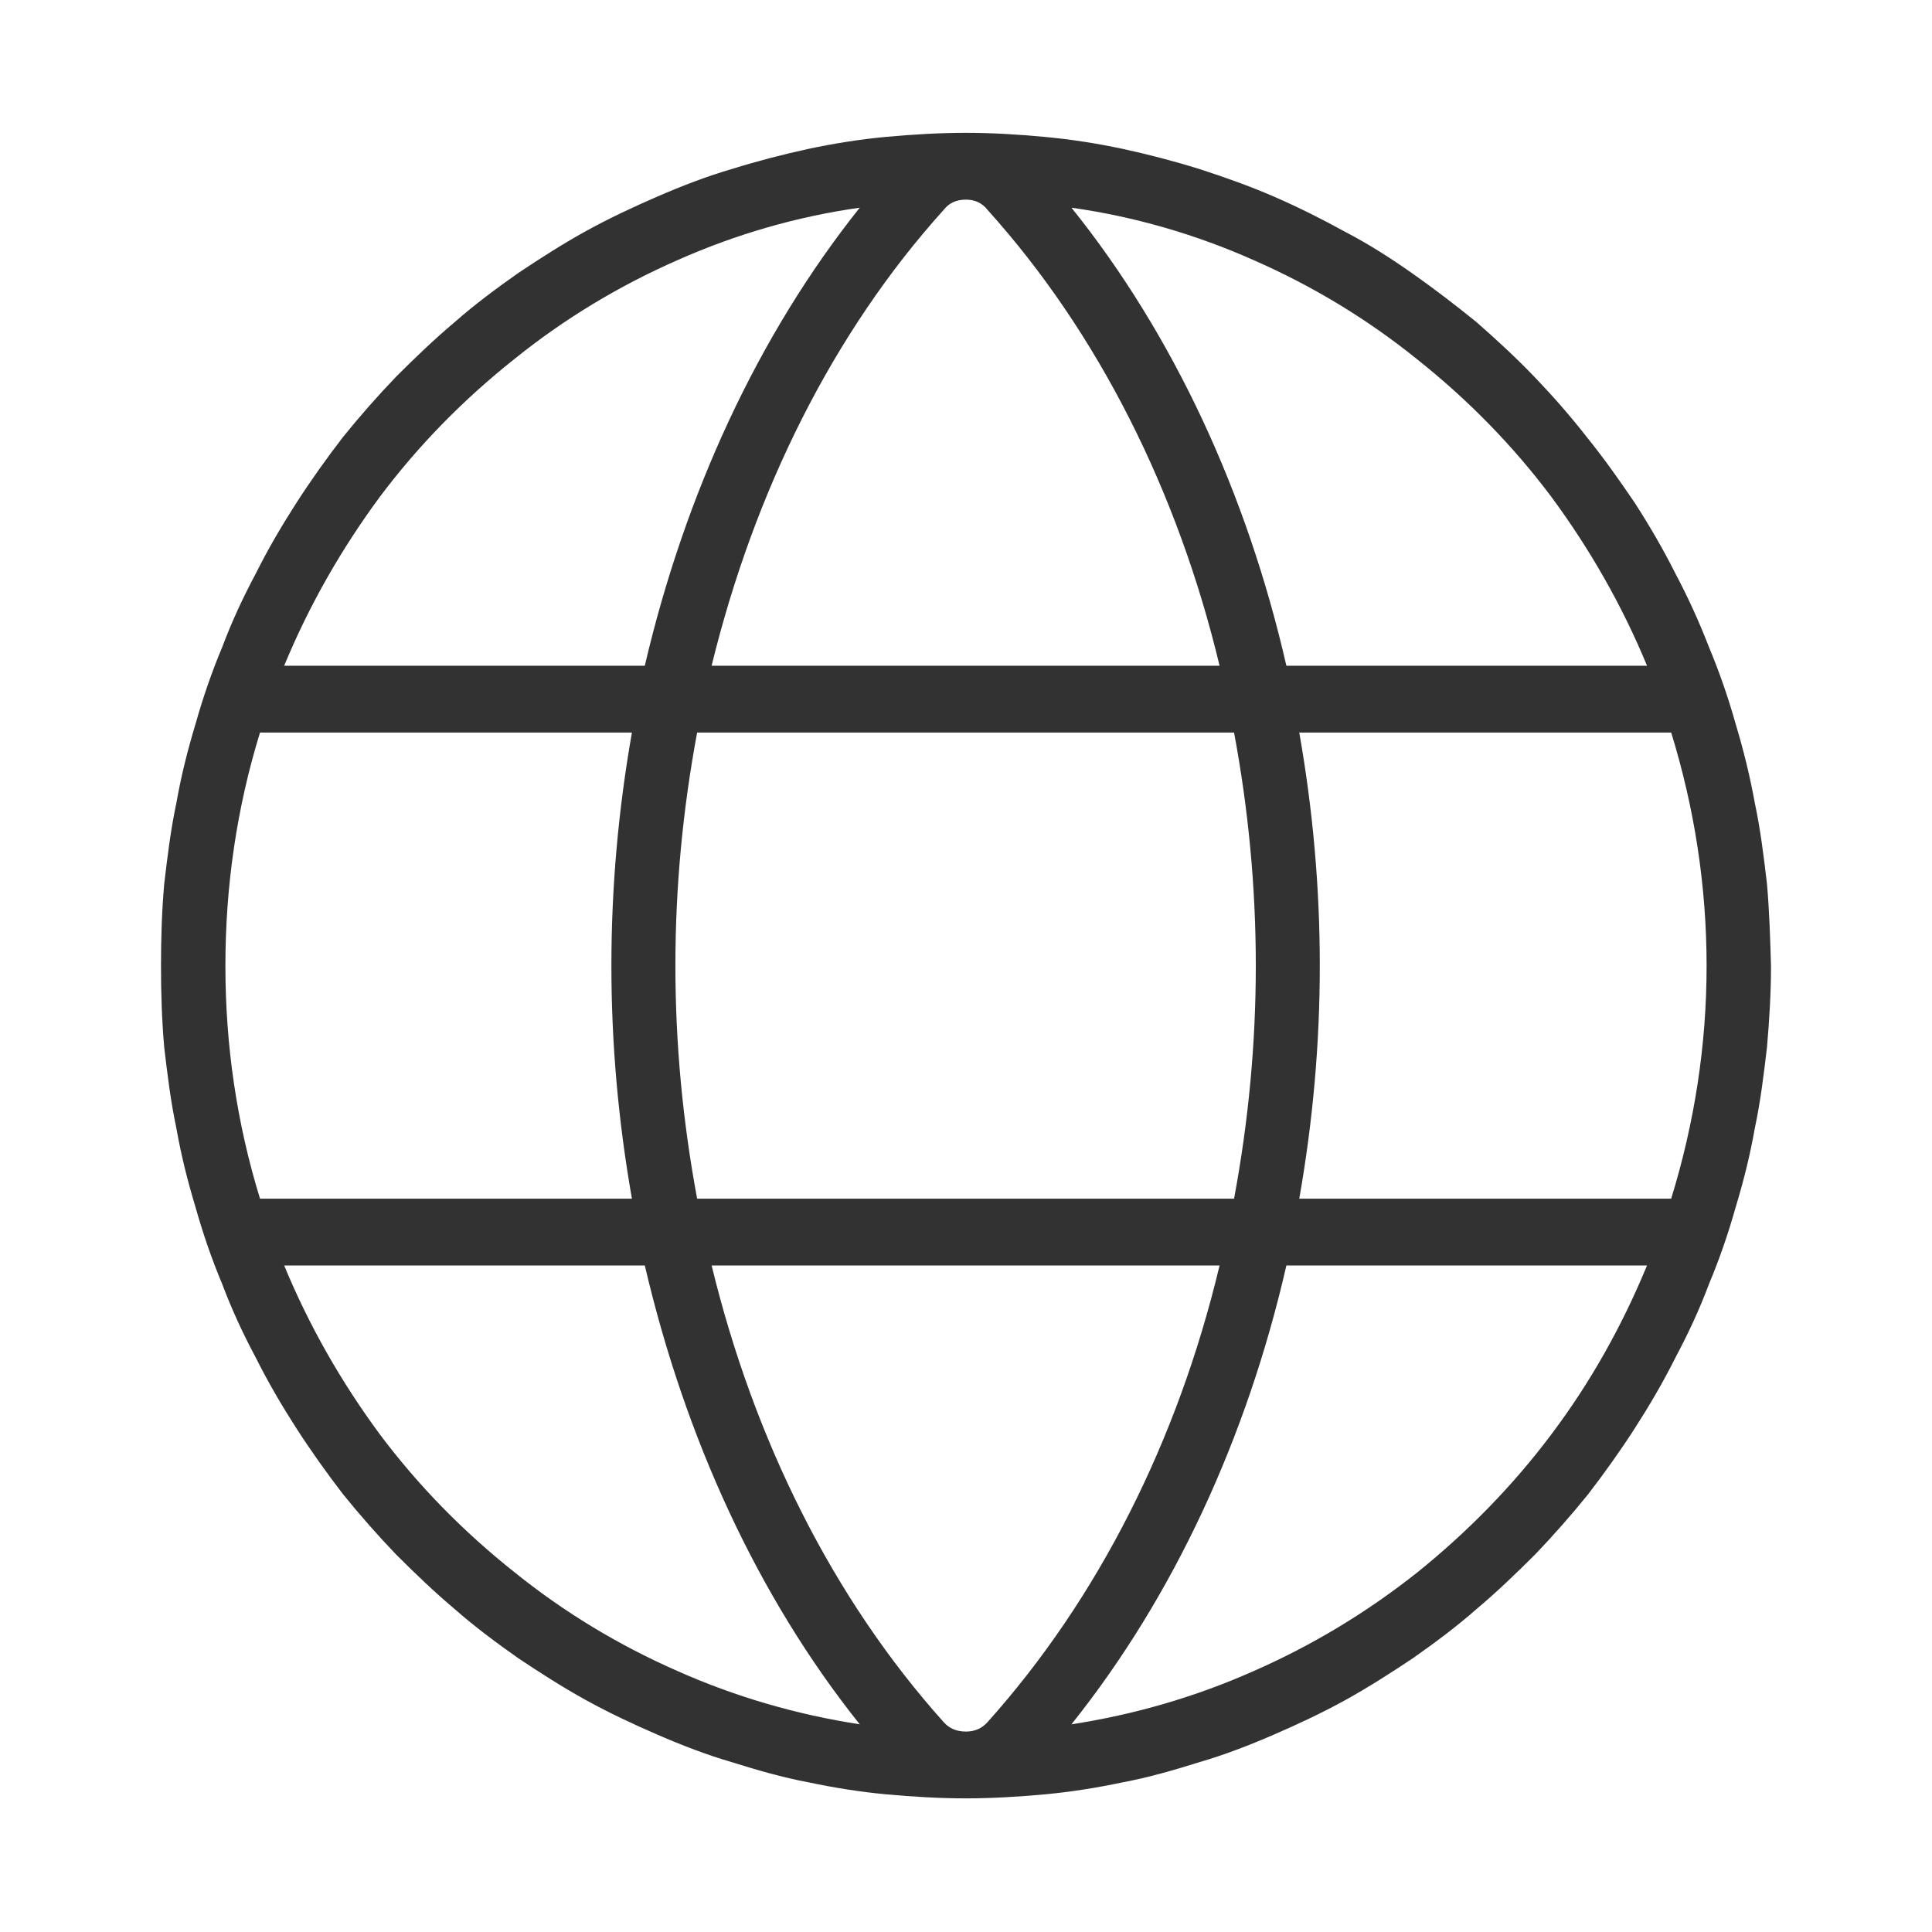 <svg width="24" height="24" viewBox="0 0 24 24" fill="none" xmlns="http://www.w3.org/2000/svg" xmlns:xlink="http://www.w3.org/1999/xlink">
	<desc>
			Created with Pixso.
	</desc>
	<defs>
		<clipPath id="clip3_30">
			<rect id="svg" width="24" height="24" fill="white" fill-opacity="0"/>
		</clipPath>
	</defs>
	<g clip-path="url(#clip3_30)">
		<path id="矢量 2" d="M12 1.65C11.67 1.65 11.34 1.67 11.01 1.7C10.69 1.73 10.37 1.78 10.04 1.85C9.72 1.92 9.41 2 9.09 2.1C8.78 2.19 8.47 2.31 8.17 2.44C7.87 2.57 7.57 2.71 7.28 2.87C6.99 3.03 6.71 3.21 6.44 3.39C6.17 3.58 5.9 3.78 5.65 4C5.4 4.21 5.16 4.44 4.92 4.68C4.69 4.92 4.47 5.17 4.26 5.43C4.06 5.69 3.86 5.97 3.68 6.25C3.5 6.53 3.33 6.82 3.18 7.12C3.02 7.42 2.88 7.72 2.76 8.04C2.63 8.35 2.52 8.67 2.43 8.99C2.33 9.32 2.25 9.64 2.19 9.98C2.12 10.31 2.08 10.64 2.04 10.98C2.01 11.32 2 11.66 2 12C2 12.33 2.01 12.67 2.04 13.01C2.08 13.35 2.12 13.68 2.19 14.01C2.25 14.35 2.33 14.67 2.43 15C2.52 15.32 2.63 15.64 2.76 15.95C2.88 16.27 3.02 16.57 3.18 16.87C3.33 17.17 3.5 17.46 3.68 17.74C3.86 18.02 4.06 18.3 4.26 18.56C4.47 18.82 4.69 19.07 4.92 19.31C5.16 19.55 5.4 19.78 5.65 19.99C5.9 20.21 6.17 20.41 6.44 20.6C6.71 20.78 6.99 20.96 7.28 21.12C7.57 21.28 7.87 21.42 8.17 21.55C8.47 21.68 8.78 21.8 9.09 21.89C9.41 21.99 9.72 22.08 10.04 22.14C10.37 22.21 10.69 22.26 11.01 22.29C11.34 22.32 11.67 22.34 12 22.34C12.32 22.34 12.65 22.32 12.98 22.29C13.3 22.26 13.62 22.21 13.95 22.14C14.27 22.08 14.58 21.99 14.9 21.89C15.21 21.8 15.52 21.68 15.82 21.55C16.12 21.42 16.42 21.28 16.71 21.12C17 20.96 17.28 20.78 17.55 20.6C17.82 20.41 18.09 20.21 18.34 19.99C18.59 19.78 18.83 19.55 19.07 19.31C19.3 19.07 19.52 18.82 19.73 18.56C19.93 18.3 20.13 18.02 20.31 17.74C20.49 17.46 20.66 17.17 20.81 16.87C20.97 16.57 21.11 16.27 21.23 15.95C21.36 15.64 21.47 15.32 21.56 15C21.66 14.67 21.74 14.35 21.8 14.01C21.87 13.68 21.91 13.35 21.95 13.01C21.98 12.67 22 12.33 22 12C21.99 11.66 21.98 11.32 21.95 10.98C21.91 10.64 21.87 10.31 21.8 9.98C21.74 9.65 21.66 9.32 21.56 8.99C21.47 8.67 21.36 8.35 21.23 8.04C21.11 7.73 20.97 7.42 20.81 7.12C20.66 6.82 20.49 6.53 20.31 6.25C20.12 5.97 19.93 5.7 19.72 5.44C19.51 5.17 19.29 4.92 19.06 4.68C18.83 4.44 18.59 4.22 18.34 4C18.08 3.79 17.82 3.59 17.55 3.4C17.28 3.21 17 3.03 16.71 2.88C16.42 2.72 16.12 2.57 15.82 2.44C15.52 2.31 15.21 2.2 14.9 2.1C14.58 2 14.27 1.92 13.95 1.85C13.62 1.78 13.3 1.73 12.97 1.7C12.65 1.67 12.32 1.65 12 1.65ZM20.76 14.89L16.14 14.89C16.48 12.96 16.48 11.03 16.14 9.1L20.76 9.1C21.05 10.04 21.2 11.01 21.2 12C21.2 12.98 21.05 13.95 20.76 14.89ZM12 21.51C11.88 21.51 11.79 21.47 11.72 21.39C10.35 19.86 9.37 17.9 8.84 15.72L15.15 15.72C14.63 17.9 13.64 19.86 12.27 21.39C12.2 21.47 12.11 21.51 12 21.51ZM8.66 14.89C8.3 12.96 8.3 11.03 8.66 9.1L15.33 9.1C15.69 11.03 15.69 12.96 15.33 14.89L8.66 14.89ZM12 2.48C12.11 2.48 12.2 2.52 12.27 2.61C13.64 4.13 14.63 6.1 15.15 8.27L8.84 8.27C9.37 6.1 10.35 4.13 11.72 2.61C11.79 2.52 11.88 2.48 12 2.48ZM20.46 8.27L15.98 8.27C15.49 6.13 14.58 4.16 13.31 2.58C14.09 2.69 14.85 2.91 15.57 3.23C16.3 3.55 16.98 3.96 17.6 4.46C18.23 4.96 18.79 5.53 19.27 6.17C19.75 6.82 20.15 7.52 20.46 8.27ZM10.68 2.58C9.42 4.16 8.51 6.13 8.01 8.27L3.53 8.27C3.84 7.52 4.24 6.82 4.72 6.17C5.2 5.53 5.76 4.96 6.39 4.46C7.01 3.96 7.69 3.55 8.42 3.23C9.14 2.91 9.9 2.69 10.68 2.58ZM3.23 9.1L7.85 9.1C7.51 11.03 7.51 12.96 7.85 14.89L3.23 14.89C2.94 13.95 2.8 12.98 2.8 12C2.8 11.01 2.94 10.04 3.23 9.1ZM3.53 15.72L8.01 15.72C8.51 17.86 9.41 19.83 10.68 21.42C9.9 21.3 9.14 21.08 8.42 20.76C7.69 20.44 7.01 20.03 6.39 19.53C5.76 19.03 5.2 18.46 4.72 17.82C4.24 17.17 3.84 16.47 3.53 15.72ZM13.31 21.42C14.58 19.83 15.49 17.86 15.98 15.72L20.46 15.72C20.15 16.47 19.76 17.17 19.27 17.82C18.79 18.46 18.23 19.03 17.61 19.53C16.98 20.03 16.3 20.44 15.57 20.76C14.85 21.08 14.09 21.3 13.31 21.42Z" fill="#323232" fill-opacity="1" fill-rule="nonzero"/>
	</g>
</svg>
